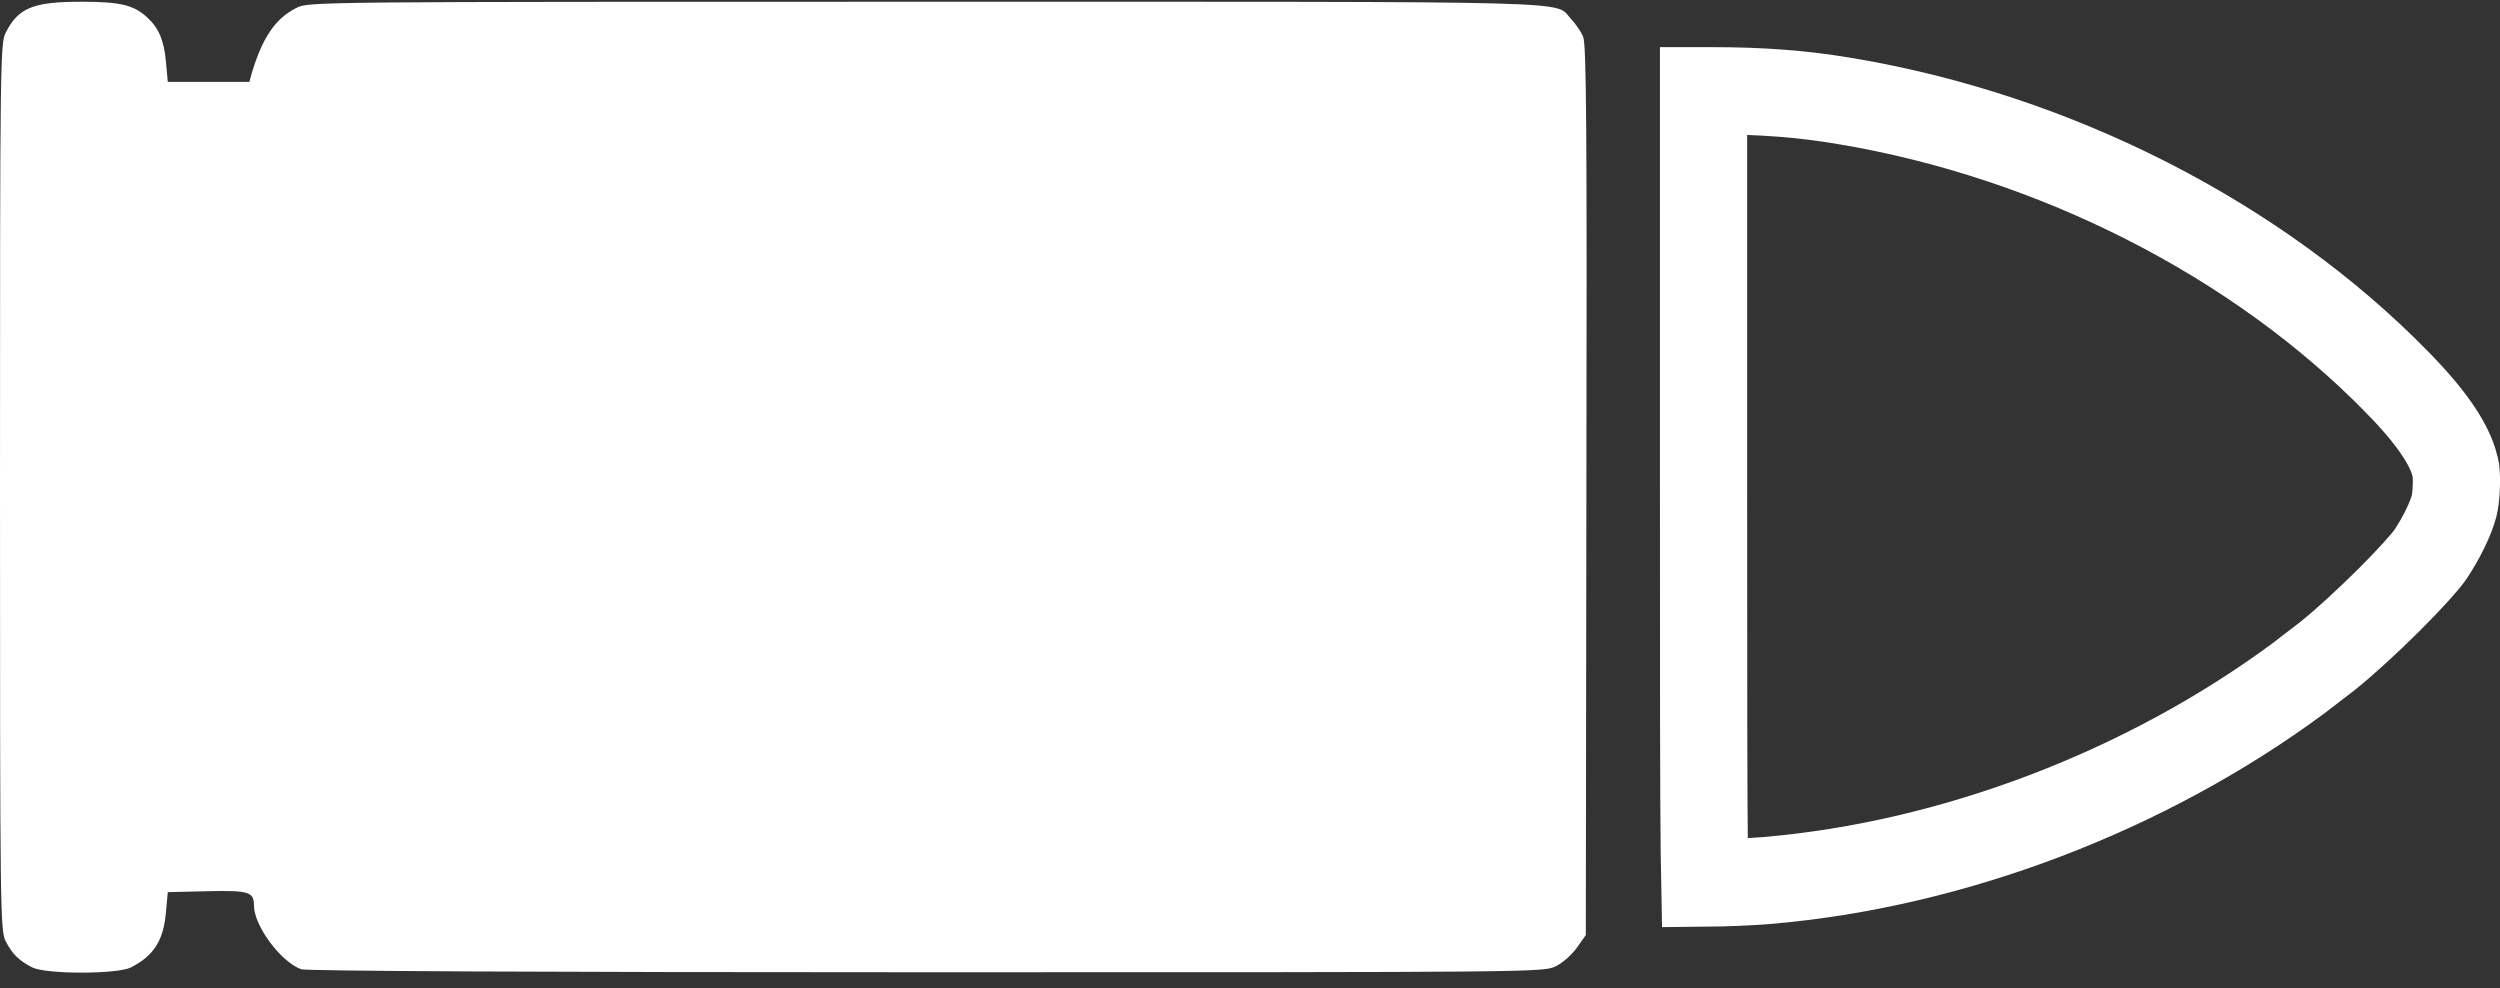 <?xml version="1.0" encoding="UTF-8"?> <svg xmlns="http://www.w3.org/2000/svg" width="43" height="17" viewBox="0 0 43 17" fill="none"><rect x="0" y="0" width="43" height="17" fill="#333333" stroke="none"/><path d="M29.301 8.346C29.301 11.759 29.302 13.638 29.314 14.668C29.316 14.878 29.318 15.05 29.321 15.19C29.657 15.187 30.06 15.171 30.386 15.145C33.59 14.874 36.911 13.604 39.528 11.671L40.041 11.277C40.336 11.039 40.728 10.679 41.081 10.328C41.445 9.966 41.711 9.669 41.799 9.543C41.996 9.252 42.159 8.903 42.209 8.709L42.212 8.697C42.223 8.657 42.243 8.534 42.249 8.369C42.252 8.294 42.251 8.223 42.248 8.164C42.245 8.1 42.24 8.073 42.24 8.075L42.237 8.062L42.201 7.929C42.095 7.605 41.822 7.174 41.23 6.574L41.228 6.571C38.83 4.118 35.353 2.342 31.73 1.737H31.729C31 1.615 30.319 1.561 29.43 1.561H29.301V8.346Z" stroke="white" stroke-width="1.5"></path><path d="M27.229 0.628C27.193 0.544 27.099 0.404 27.021 0.326C26.725 0.009 27.505 0.03 15.913 0.03C5.466 0.03 5.299 0.03 5.102 0.134C4.738 0.316 4.519 0.638 4.332 1.252L4.29 1.408L3.588 1.408H2.886L2.855 1.07C2.824 0.706 2.735 0.487 2.538 0.305C2.304 0.087 2.075 0.03 1.404 0.03C0.567 0.03 0.317 0.134 0.099 0.56C0.005 0.747 0 0.997 0 8.376C0 15.755 0.005 16.005 0.099 16.192C0.213 16.411 0.322 16.52 0.556 16.64C0.796 16.759 2.013 16.759 2.252 16.64C2.647 16.437 2.813 16.177 2.855 15.683L2.886 15.345L3.557 15.329C4.28 15.313 4.368 15.339 4.368 15.573C4.368 15.922 4.826 16.541 5.18 16.671C5.263 16.702 9.303 16.723 15.924 16.723C26.496 16.723 26.543 16.723 26.761 16.619C26.886 16.556 27.042 16.416 27.125 16.296L27.276 16.083L27.286 8.433C27.297 2.146 27.286 0.758 27.229 0.628Z" fill="white"></path></svg> 
